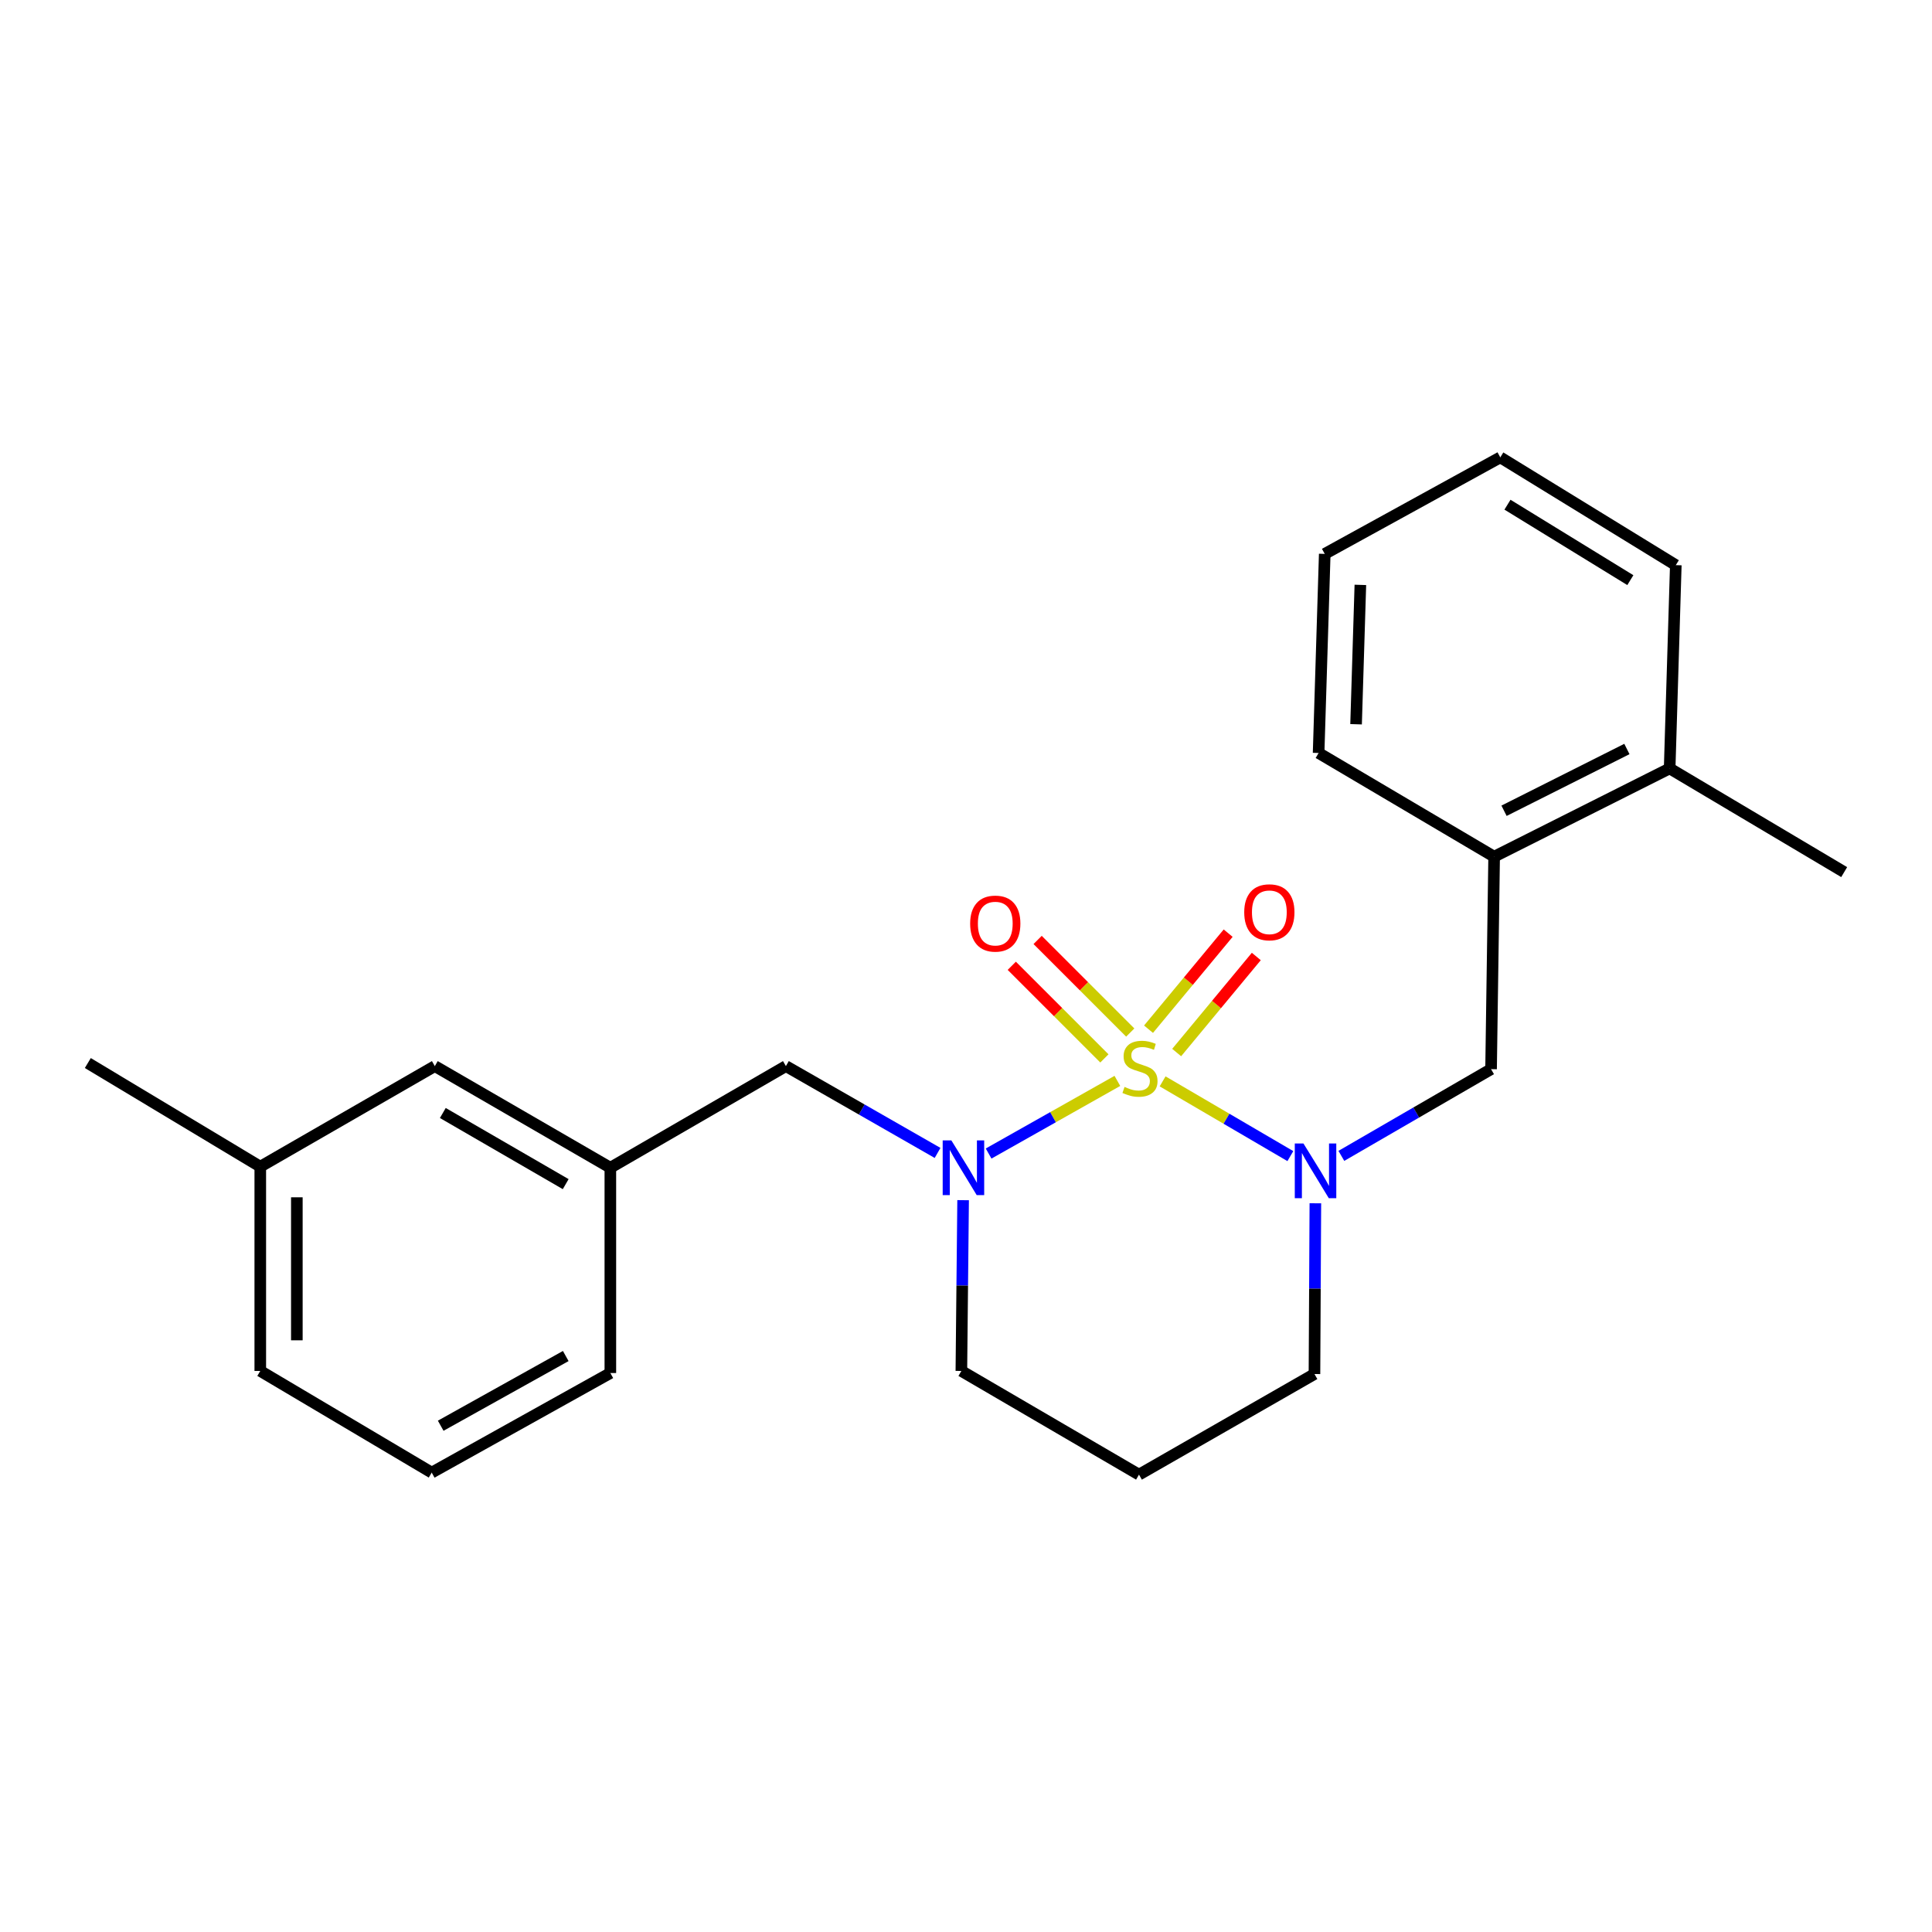 <?xml version='1.0' encoding='iso-8859-1'?>
<svg version='1.1' baseProfile='full'
              xmlns='http://www.w3.org/2000/svg'
                      xmlns:rdkit='http://www.rdkit.org/xml'
                      xmlns:xlink='http://www.w3.org/1999/xlink'
                  xml:space='preserve'
width='1000px' height='1000px' viewBox='0 0 1000 1000'>
<!-- END OF HEADER -->
<rect style='opacity:1.0;fill:#FFFFFF;stroke:none' width='1000' height='1000' x='0' y='0'> </rect>
<path class='bond-0' d='M 601.767,559.718 L 634.827,579.06' style='fill:none;fill-rule:evenodd;stroke:#CCCC00;stroke-width:6px;stroke-linecap:butt;stroke-linejoin:miter;stroke-opacity:1' />
<path class='bond-0' d='M 634.827,579.06 L 667.888,598.402' style='fill:none;fill-rule:evenodd;stroke:#0000FF;stroke-width:6px;stroke-linecap:butt;stroke-linejoin:miter;stroke-opacity:1' />
<path class='bond-1' d='M 578.352,559.468 L 545.027,578.269' style='fill:none;fill-rule:evenodd;stroke:#CCCC00;stroke-width:6px;stroke-linecap:butt;stroke-linejoin:miter;stroke-opacity:1' />
<path class='bond-1' d='M 545.027,578.269 L 511.702,597.069' style='fill:none;fill-rule:evenodd;stroke:#0000FF;stroke-width:6px;stroke-linecap:butt;stroke-linejoin:miter;stroke-opacity:1' />
<path class='bond-3' d='M 609.042,544.793 L 629.652,519.936' style='fill:none;fill-rule:evenodd;stroke:#CCCC00;stroke-width:6px;stroke-linecap:butt;stroke-linejoin:miter;stroke-opacity:1' />
<path class='bond-3' d='M 629.652,519.936 L 650.262,495.08' style='fill:none;fill-rule:evenodd;stroke:#FF0000;stroke-width:6px;stroke-linecap:butt;stroke-linejoin:miter;stroke-opacity:1' />
<path class='bond-3' d='M 594.473,532.713 L 615.083,507.856' style='fill:none;fill-rule:evenodd;stroke:#CCCC00;stroke-width:6px;stroke-linecap:butt;stroke-linejoin:miter;stroke-opacity:1' />
<path class='bond-3' d='M 615.083,507.856 L 635.693,483' style='fill:none;fill-rule:evenodd;stroke:#FF0000;stroke-width:6px;stroke-linecap:butt;stroke-linejoin:miter;stroke-opacity:1' />
<path class='bond-4' d='M 585.018,534.448 L 561.047,510.48' style='fill:none;fill-rule:evenodd;stroke:#CCCC00;stroke-width:6px;stroke-linecap:butt;stroke-linejoin:miter;stroke-opacity:1' />
<path class='bond-4' d='M 561.047,510.48 L 537.075,486.512' style='fill:none;fill-rule:evenodd;stroke:#FF0000;stroke-width:6px;stroke-linecap:butt;stroke-linejoin:miter;stroke-opacity:1' />
<path class='bond-4' d='M 571.636,547.831 L 547.665,523.863' style='fill:none;fill-rule:evenodd;stroke:#CCCC00;stroke-width:6px;stroke-linecap:butt;stroke-linejoin:miter;stroke-opacity:1' />
<path class='bond-4' d='M 547.665,523.863 L 523.694,499.896' style='fill:none;fill-rule:evenodd;stroke:#FF0000;stroke-width:6px;stroke-linecap:butt;stroke-linejoin:miter;stroke-opacity:1' />
<path class='bond-2' d='M 694.285,598.284 L 733.03,575.838' style='fill:none;fill-rule:evenodd;stroke:#0000FF;stroke-width:6px;stroke-linecap:butt;stroke-linejoin:miter;stroke-opacity:1' />
<path class='bond-2' d='M 733.03,575.838 L 771.775,553.392' style='fill:none;fill-rule:evenodd;stroke:#000000;stroke-width:6px;stroke-linecap:butt;stroke-linejoin:miter;stroke-opacity:1' />
<path class='bond-9' d='M 680.831,622.816 L 680.597,667.009' style='fill:none;fill-rule:evenodd;stroke:#0000FF;stroke-width:6px;stroke-linecap:butt;stroke-linejoin:miter;stroke-opacity:1' />
<path class='bond-9' d='M 680.597,667.009 L 680.363,711.202' style='fill:none;fill-rule:evenodd;stroke:#000000;stroke-width:6px;stroke-linecap:butt;stroke-linejoin:miter;stroke-opacity:1' />
<path class='bond-5' d='M 485.288,596.755 L 446.034,574.285' style='fill:none;fill-rule:evenodd;stroke:#0000FF;stroke-width:6px;stroke-linecap:butt;stroke-linejoin:miter;stroke-opacity:1' />
<path class='bond-5' d='M 446.034,574.285 L 406.78,551.815' style='fill:none;fill-rule:evenodd;stroke:#000000;stroke-width:6px;stroke-linecap:butt;stroke-linejoin:miter;stroke-opacity:1' />
<path class='bond-10' d='M 498.504,621.208 L 498.053,665.406' style='fill:none;fill-rule:evenodd;stroke:#0000FF;stroke-width:6px;stroke-linecap:butt;stroke-linejoin:miter;stroke-opacity:1' />
<path class='bond-10' d='M 498.053,665.406 L 497.603,709.603' style='fill:none;fill-rule:evenodd;stroke:#000000;stroke-width:6px;stroke-linecap:butt;stroke-linejoin:miter;stroke-opacity:1' />
<path class='bond-6' d='M 771.775,553.392 L 773.362,443.412' style='fill:none;fill-rule:evenodd;stroke:#000000;stroke-width:6px;stroke-linecap:butt;stroke-linejoin:miter;stroke-opacity:1' />
<path class='bond-7' d='M 406.78,551.815 L 315.915,604.418' style='fill:none;fill-rule:evenodd;stroke:#000000;stroke-width:6px;stroke-linecap:butt;stroke-linejoin:miter;stroke-opacity:1' />
<path class='bond-8' d='M 773.362,443.412 L 864.206,397.738' style='fill:none;fill-rule:evenodd;stroke:#000000;stroke-width:6px;stroke-linecap:butt;stroke-linejoin:miter;stroke-opacity:1' />
<path class='bond-8' d='M 778.487,419.652 L 842.078,387.68' style='fill:none;fill-rule:evenodd;stroke:#000000;stroke-width:6px;stroke-linecap:butt;stroke-linejoin:miter;stroke-opacity:1' />
<path class='bond-15' d='M 773.362,443.412 L 682.508,389.747' style='fill:none;fill-rule:evenodd;stroke:#000000;stroke-width:6px;stroke-linecap:butt;stroke-linejoin:miter;stroke-opacity:1' />
<path class='bond-12' d='M 315.915,604.418 L 225.061,551.815' style='fill:none;fill-rule:evenodd;stroke:#000000;stroke-width:6px;stroke-linecap:butt;stroke-linejoin:miter;stroke-opacity:1' />
<path class='bond-12' d='M 292.804,612.906 L 229.206,576.084' style='fill:none;fill-rule:evenodd;stroke:#000000;stroke-width:6px;stroke-linecap:butt;stroke-linejoin:miter;stroke-opacity:1' />
<path class='bond-16' d='M 315.915,604.418 L 315.915,710.676' style='fill:none;fill-rule:evenodd;stroke:#000000;stroke-width:6px;stroke-linecap:butt;stroke-linejoin:miter;stroke-opacity:1' />
<path class='bond-17' d='M 864.206,397.738 L 954.545,451.403' style='fill:none;fill-rule:evenodd;stroke:#000000;stroke-width:6px;stroke-linecap:butt;stroke-linejoin:miter;stroke-opacity:1' />
<path class='bond-18' d='M 864.206,397.738 L 867.392,292.521' style='fill:none;fill-rule:evenodd;stroke:#000000;stroke-width:6px;stroke-linecap:butt;stroke-linejoin:miter;stroke-opacity:1' />
<path class='bond-23' d='M 680.363,711.202 L 589.54,763.269' style='fill:none;fill-rule:evenodd;stroke:#000000;stroke-width:6px;stroke-linecap:butt;stroke-linejoin:miter;stroke-opacity:1' />
<path class='bond-11' d='M 497.603,709.603 L 589.54,763.269' style='fill:none;fill-rule:evenodd;stroke:#000000;stroke-width:6px;stroke-linecap:butt;stroke-linejoin:miter;stroke-opacity:1' />
<path class='bond-13' d='M 225.061,551.815 L 134.721,603.861' style='fill:none;fill-rule:evenodd;stroke:#000000;stroke-width:6px;stroke-linecap:butt;stroke-linejoin:miter;stroke-opacity:1' />
<path class='bond-20' d='M 134.721,603.861 L 45.455,550.227' style='fill:none;fill-rule:evenodd;stroke:#000000;stroke-width:6px;stroke-linecap:butt;stroke-linejoin:miter;stroke-opacity:1' />
<path class='bond-24' d='M 134.721,603.861 L 134.721,709.603' style='fill:none;fill-rule:evenodd;stroke:#000000;stroke-width:6px;stroke-linecap:butt;stroke-linejoin:miter;stroke-opacity:1' />
<path class='bond-24' d='M 153.647,619.722 L 153.647,693.742' style='fill:none;fill-rule:evenodd;stroke:#000000;stroke-width:6px;stroke-linecap:butt;stroke-linejoin:miter;stroke-opacity:1' />
<path class='bond-14' d='M 223.452,762.217 L 315.915,710.676' style='fill:none;fill-rule:evenodd;stroke:#000000;stroke-width:6px;stroke-linecap:butt;stroke-linejoin:miter;stroke-opacity:1' />
<path class='bond-14' d='M 228.106,737.955 L 292.831,701.876' style='fill:none;fill-rule:evenodd;stroke:#000000;stroke-width:6px;stroke-linecap:butt;stroke-linejoin:miter;stroke-opacity:1' />
<path class='bond-19' d='M 223.452,762.217 L 134.721,709.603' style='fill:none;fill-rule:evenodd;stroke:#000000;stroke-width:6px;stroke-linecap:butt;stroke-linejoin:miter;stroke-opacity:1' />
<path class='bond-21' d='M 682.508,389.747 L 685.683,286.696' style='fill:none;fill-rule:evenodd;stroke:#000000;stroke-width:6px;stroke-linecap:butt;stroke-linejoin:miter;stroke-opacity:1' />
<path class='bond-21' d='M 701.901,374.872 L 704.124,302.736' style='fill:none;fill-rule:evenodd;stroke:#000000;stroke-width:6px;stroke-linecap:butt;stroke-linejoin:miter;stroke-opacity:1' />
<path class='bond-25' d='M 867.392,292.521 L 776.548,236.731' style='fill:none;fill-rule:evenodd;stroke:#000000;stroke-width:6px;stroke-linecap:butt;stroke-linejoin:miter;stroke-opacity:1' />
<path class='bond-25' d='M 843.861,300.28 L 780.271,261.227' style='fill:none;fill-rule:evenodd;stroke:#000000;stroke-width:6px;stroke-linecap:butt;stroke-linejoin:miter;stroke-opacity:1' />
<path class='bond-22' d='M 685.683,286.696 L 776.548,236.731' style='fill:none;fill-rule:evenodd;stroke:#000000;stroke-width:6px;stroke-linecap:butt;stroke-linejoin:miter;stroke-opacity:1' />
<path  class='atom-0' d='M 582.055 562.586
Q 582.375 562.706, 583.695 563.266
Q 585.015 563.826, 586.455 564.186
Q 587.935 564.506, 589.375 564.506
Q 592.055 564.506, 593.615 563.226
Q 595.175 561.906, 595.175 559.626
Q 595.175 558.066, 594.375 557.106
Q 593.615 556.146, 592.415 555.626
Q 591.215 555.106, 589.215 554.506
Q 586.695 553.746, 585.175 553.026
Q 583.695 552.306, 582.615 550.786
Q 581.575 549.266, 581.575 546.706
Q 581.575 543.146, 583.975 540.946
Q 586.415 538.746, 591.215 538.746
Q 594.495 538.746, 598.215 540.306
L 597.295 543.386
Q 593.895 541.986, 591.335 541.986
Q 588.575 541.986, 587.055 543.146
Q 585.535 544.266, 585.575 546.226
Q 585.575 547.746, 586.335 548.666
Q 587.135 549.586, 588.255 550.106
Q 589.415 550.626, 591.335 551.226
Q 593.895 552.026, 595.415 552.826
Q 596.935 553.626, 598.015 555.266
Q 599.135 556.866, 599.135 559.626
Q 599.135 563.546, 596.495 565.666
Q 593.895 567.746, 589.535 567.746
Q 587.015 567.746, 585.095 567.186
Q 583.215 566.666, 580.975 565.746
L 582.055 562.586
' fill='#CCCC00'/>
<path  class='atom-1' d='M 674.66 591.867
L 683.94 606.867
Q 684.86 608.347, 686.34 611.027
Q 687.82 613.707, 687.9 613.867
L 687.9 591.867
L 691.66 591.867
L 691.66 620.187
L 687.78 620.187
L 677.82 603.787
Q 676.66 601.867, 675.42 599.667
Q 674.22 597.467, 673.86 596.787
L 673.86 620.187
L 670.18 620.187
L 670.18 591.867
L 674.66 591.867
' fill='#0000FF'/>
<path  class='atom-2' d='M 492.415 590.258
L 501.695 605.258
Q 502.615 606.738, 504.095 609.418
Q 505.575 612.098, 505.655 612.258
L 505.655 590.258
L 509.415 590.258
L 509.415 618.578
L 505.535 618.578
L 495.575 602.178
Q 494.415 600.258, 493.175 598.058
Q 491.975 595.858, 491.615 595.178
L 491.615 618.578
L 487.935 618.578
L 487.935 590.258
L 492.415 590.258
' fill='#0000FF'/>
<path  class='atom-4' d='M 644.011 472.196
Q 644.011 465.396, 647.371 461.596
Q 650.731 457.796, 657.011 457.796
Q 663.291 457.796, 666.651 461.596
Q 670.011 465.396, 670.011 472.196
Q 670.011 479.076, 666.611 482.996
Q 663.211 486.876, 657.011 486.876
Q 650.771 486.876, 647.371 482.996
Q 644.011 479.116, 644.011 472.196
M 657.011 483.676
Q 661.331 483.676, 663.651 480.796
Q 666.011 477.876, 666.011 472.196
Q 666.011 466.636, 663.651 463.836
Q 661.331 460.996, 657.011 460.996
Q 652.691 460.996, 650.331 463.796
Q 648.011 466.596, 648.011 472.196
Q 648.011 477.916, 650.331 480.796
Q 652.691 483.676, 657.011 483.676
' fill='#FF0000'/>
<path  class='atom-5' d='M 502.151 478.052
Q 502.151 471.252, 505.511 467.452
Q 508.871 463.652, 515.151 463.652
Q 521.431 463.652, 524.791 467.452
Q 528.151 471.252, 528.151 478.052
Q 528.151 484.932, 524.751 488.852
Q 521.351 492.732, 515.151 492.732
Q 508.911 492.732, 505.511 488.852
Q 502.151 484.972, 502.151 478.052
M 515.151 489.532
Q 519.471 489.532, 521.791 486.652
Q 524.151 483.732, 524.151 478.052
Q 524.151 472.492, 521.791 469.692
Q 519.471 466.852, 515.151 466.852
Q 510.831 466.852, 508.471 469.652
Q 506.151 472.452, 506.151 478.052
Q 506.151 483.772, 508.471 486.652
Q 510.831 489.532, 515.151 489.532
' fill='#FF0000'/>
</svg>
